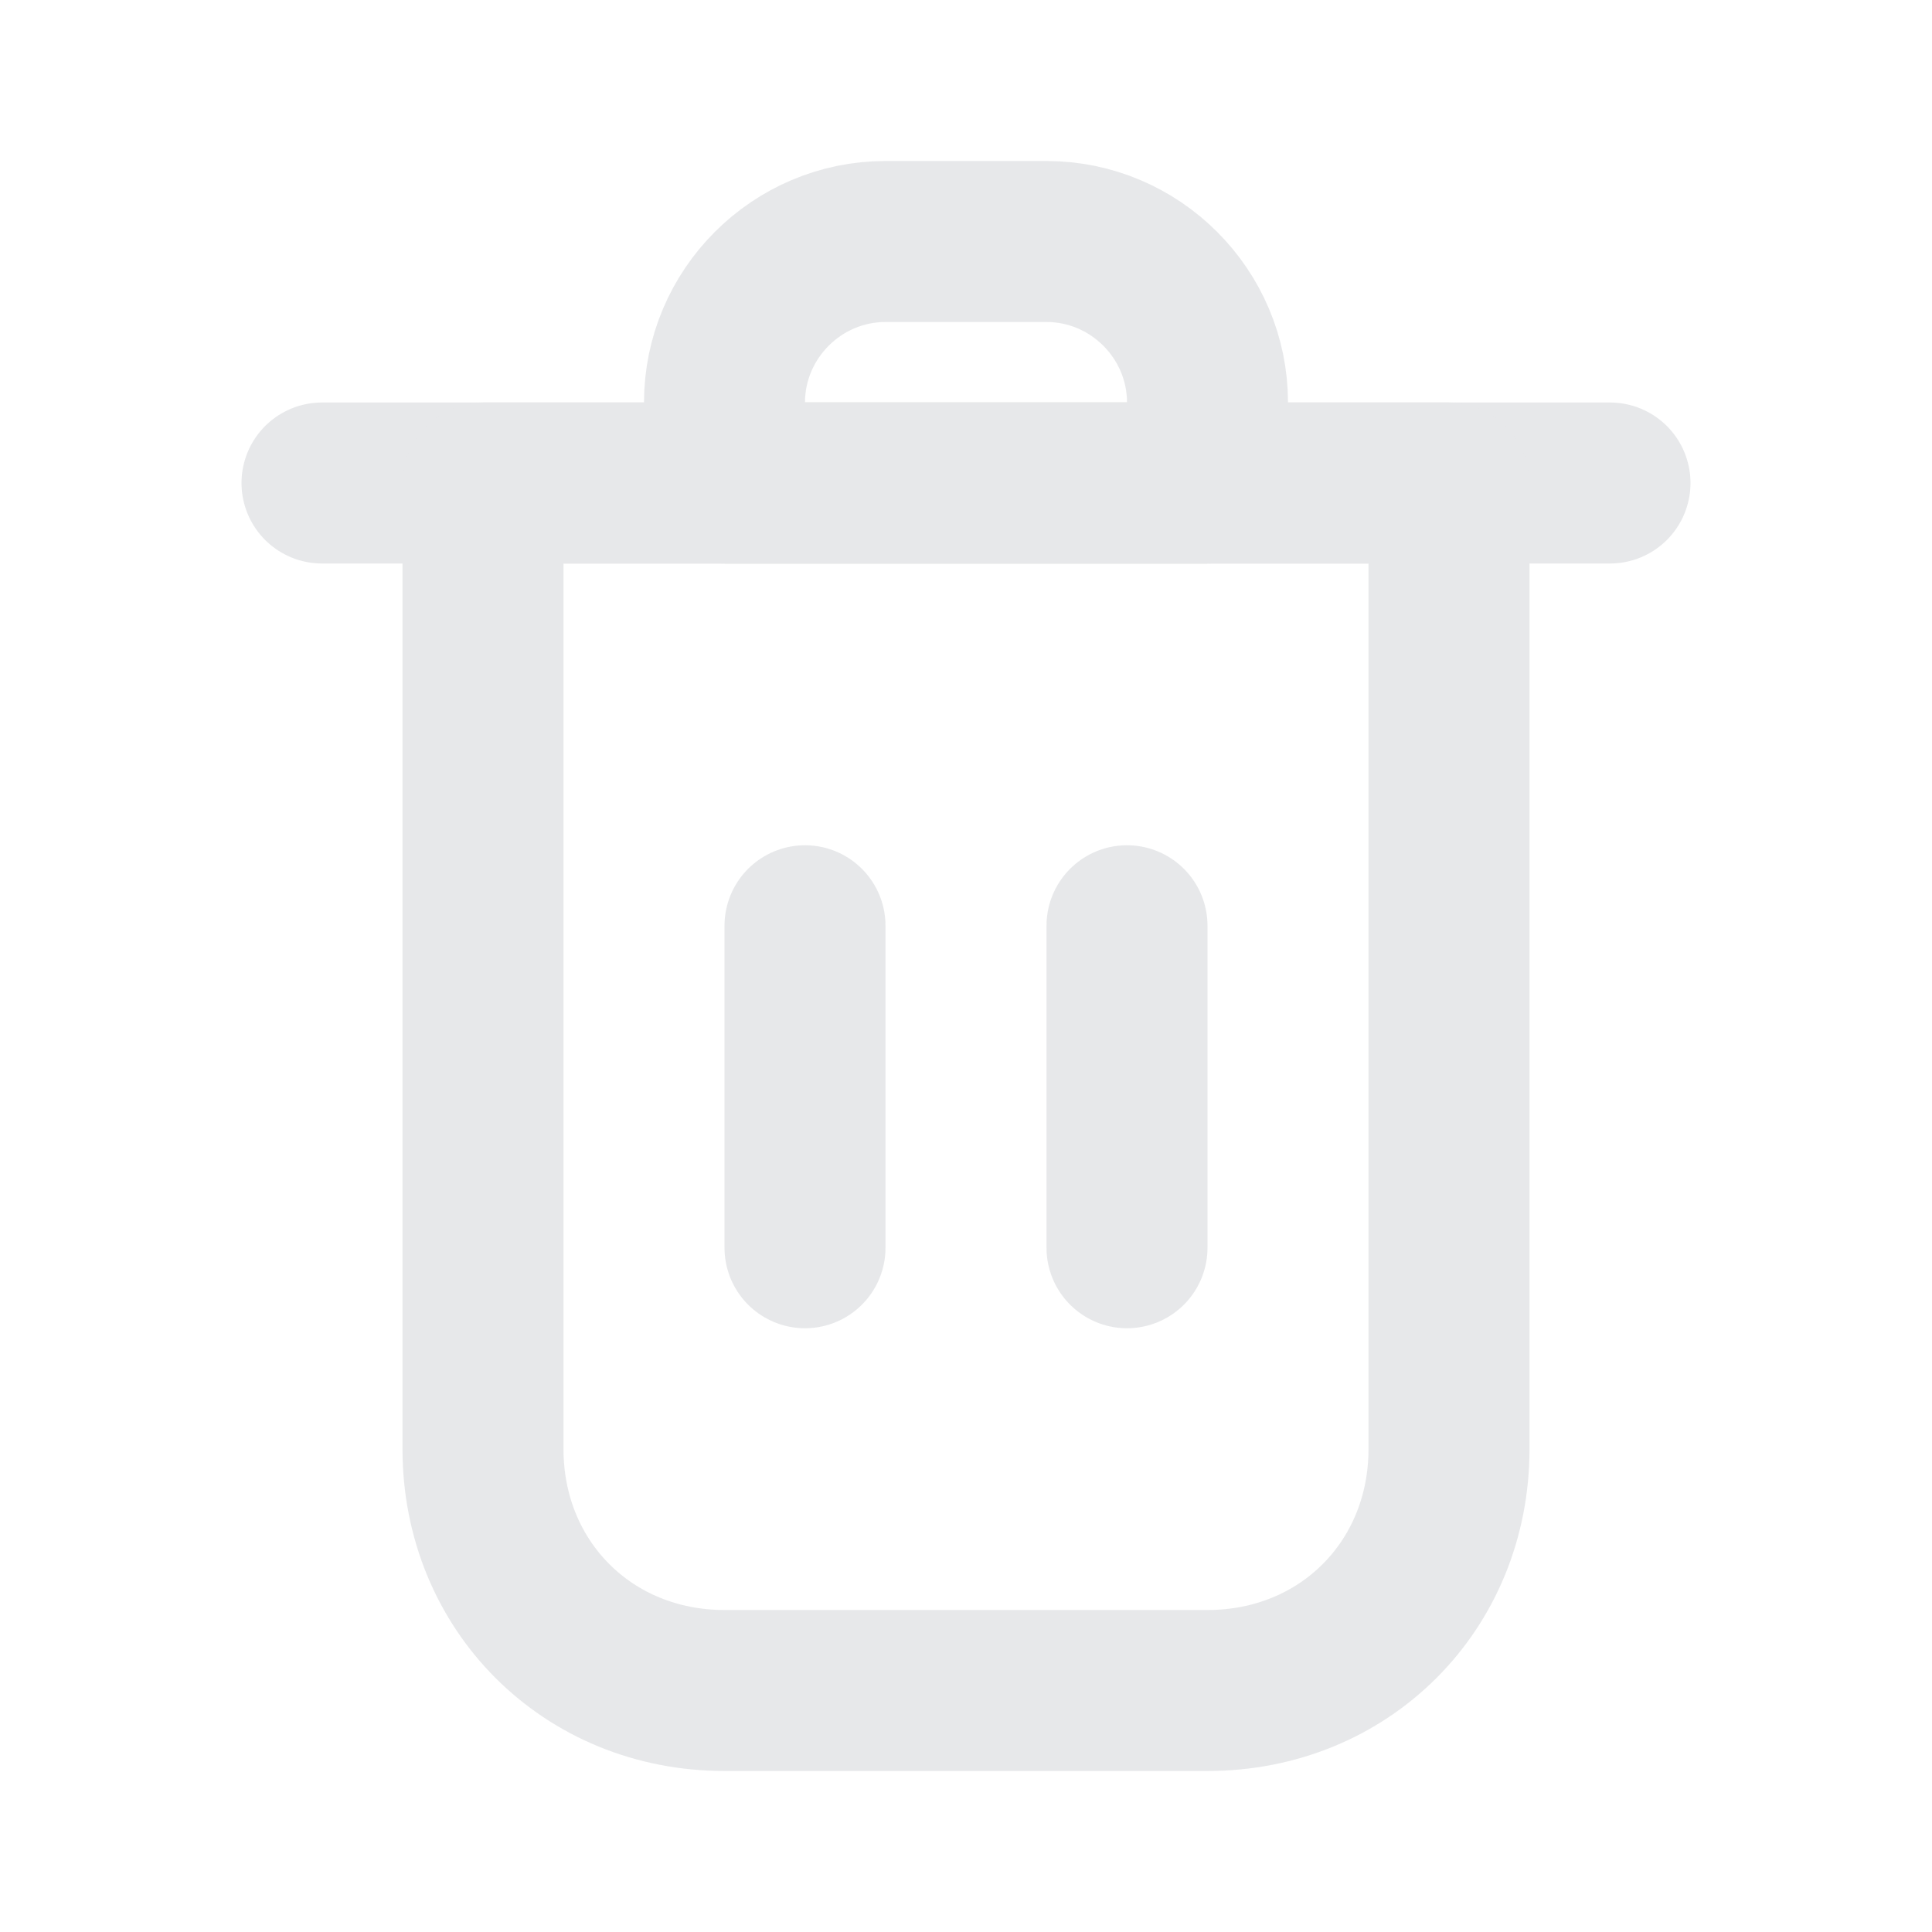 <svg width="24" height="24" viewBox="0 0 24 24" fill="none" xmlns="http://www.w3.org/2000/svg">
<g opacity="0.99">
<path opacity="0.99" d="M18 6H6V18C6 19.7 7.3 21 9 21H15C16.7 21 18 19.7 18 18V6Z" stroke="#E7E8EA" stroke-width="2" stroke-linecap="round" stroke-linejoin="round"/>
<path opacity="0.99" d="M9 6H15V5C15 3.9 14.1 3 13 3H11C9.9 3 9 3.9 9 5V6Z" stroke="#E7E8EA" stroke-width="2" stroke-linecap="round" stroke-linejoin="round"/>
<path opacity="0.99" d="M4 6H20" stroke="#E7E8EA" stroke-width="2" stroke-linecap="round" stroke-linejoin="round"/>
<path opacity="0.99" d="M14 11.5V15.5" stroke="#E7E8EA" stroke-width="2" stroke-linecap="round" stroke-linejoin="round"/>
<path opacity="0.99" d="M10 11.5V15.5" stroke="#E7E8EA" stroke-width="2" stroke-linecap="round" stroke-linejoin="round"/>
</g>
</svg>
